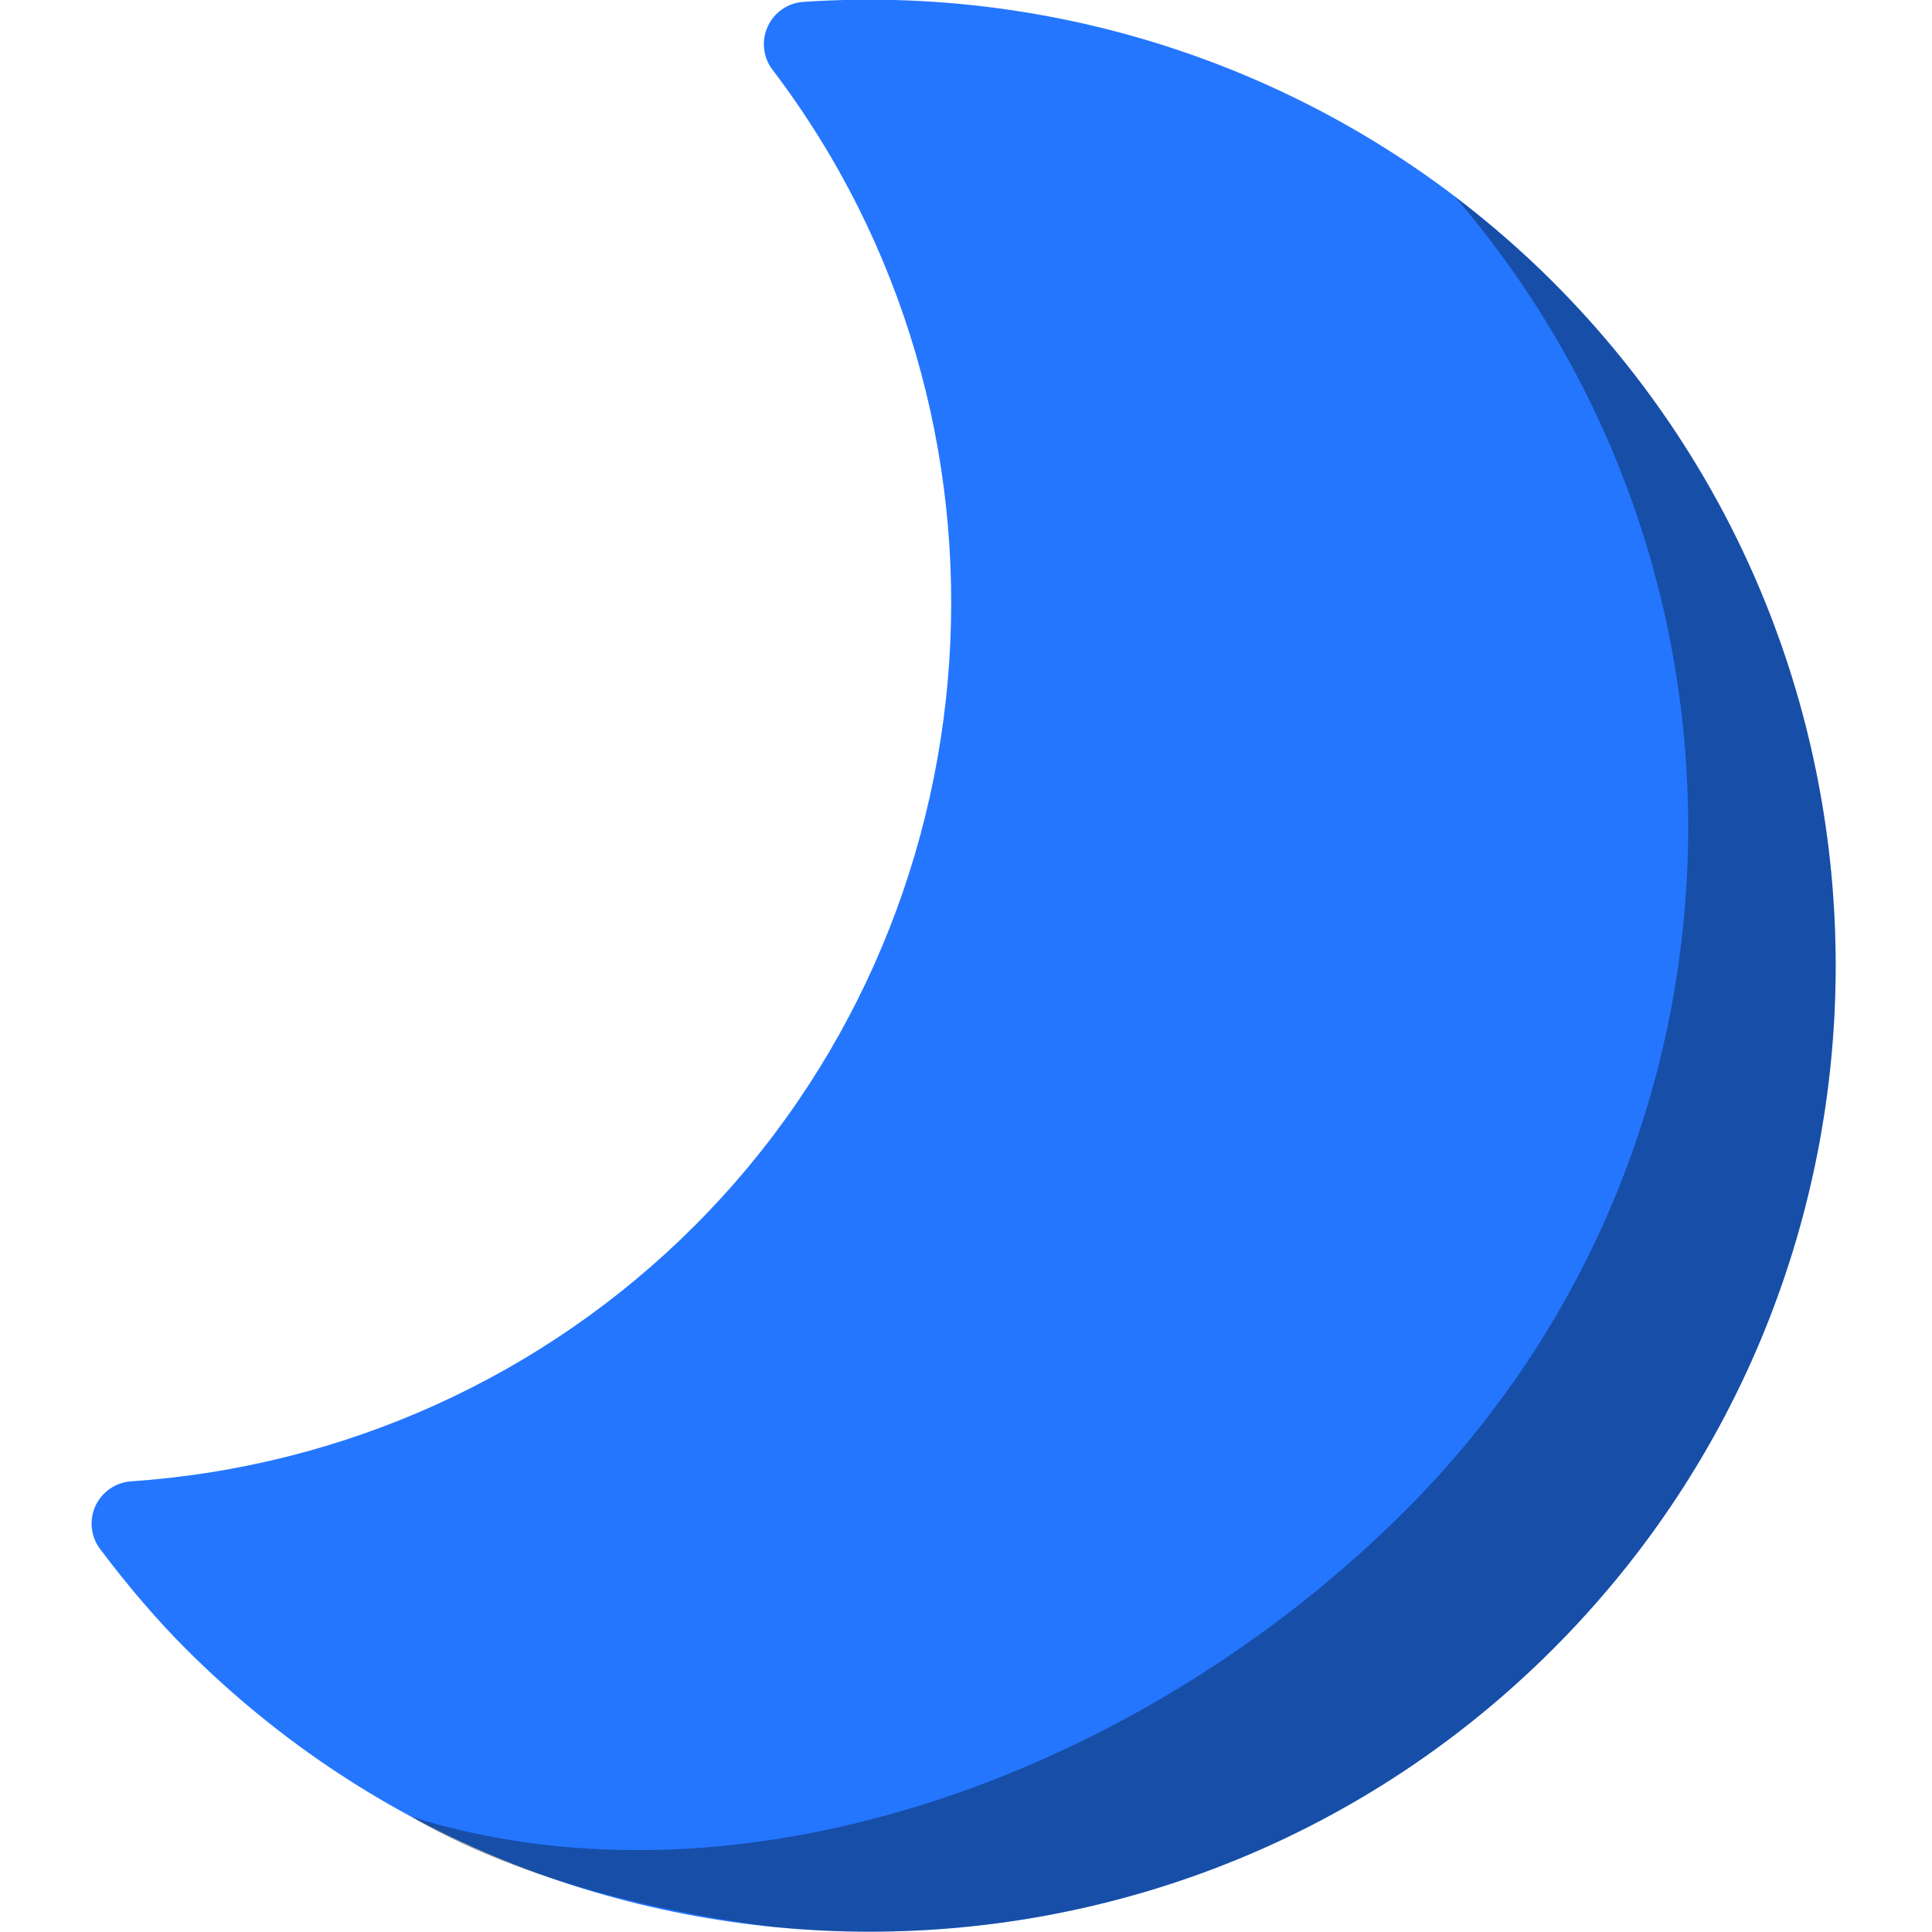<?xml version="1.0" encoding="utf-8"?>
<!-- Generator: Adobe Illustrator 27.9.0, SVG Export Plug-In . SVG Version: 6.00 Build 0)  -->
<svg version="1.1" id="Layer_1" xmlns="http://www.w3.org/2000/svg" xmlns:xlink="http://www.w3.org/1999/xlink" x="0px" y="0px"
	 viewBox="0 0 512 512" style="enable-background:new 0 0 512 512;" xml:space="preserve">
<style type="text/css">
	.st0{fill-rule:evenodd;clip-rule:evenodd;fill:#2476FF;}
	.st1{opacity:0.35;fill-rule:evenodd;clip-rule:evenodd;fill:#020403;enable-background:new    ;}
</style>
<g id="group-45svg">
	<path id="path-1" class="st0" d="M411.56,74.75c99.88,99.88,99.88,262.39,0,362.26c-99.87,99.88-262.38,99.88-362.26,0
		c-7.55-7.55-14.98-16.19-22.75-26.46c-2.49-3.3-2.97-7.68-1.27-11.44c1.72-3.73,5.34-6.24,9.45-6.54
		c56.48-3.83,109.49-27.86,149.27-67.65c82.14-82.14,91.06-213.88,20.73-306.43c-2.51-3.28-2.99-7.67-1.29-11.42
		c1.7-3.78,5.33-6.29,9.45-6.57C286.95-4.49,359.37,22.56,411.56,74.75z"/>
	<path id="path-2" class="st1" d="M411.56,74.75c-8.15-8.15-16.85-15.62-25.91-22.51c86.46,100.53,82.12,252.72-13.14,347.99
		c-69.63,69.63-175.45,108.68-263.52,81.23c34.31,20.29,80.5,27.2,95.49,29.13c73.95,7.47,150.55-17.04,207.08-73.58
		C511.44,337.14,511.44,174.63,411.56,74.75z"/>
</g>
</svg>
